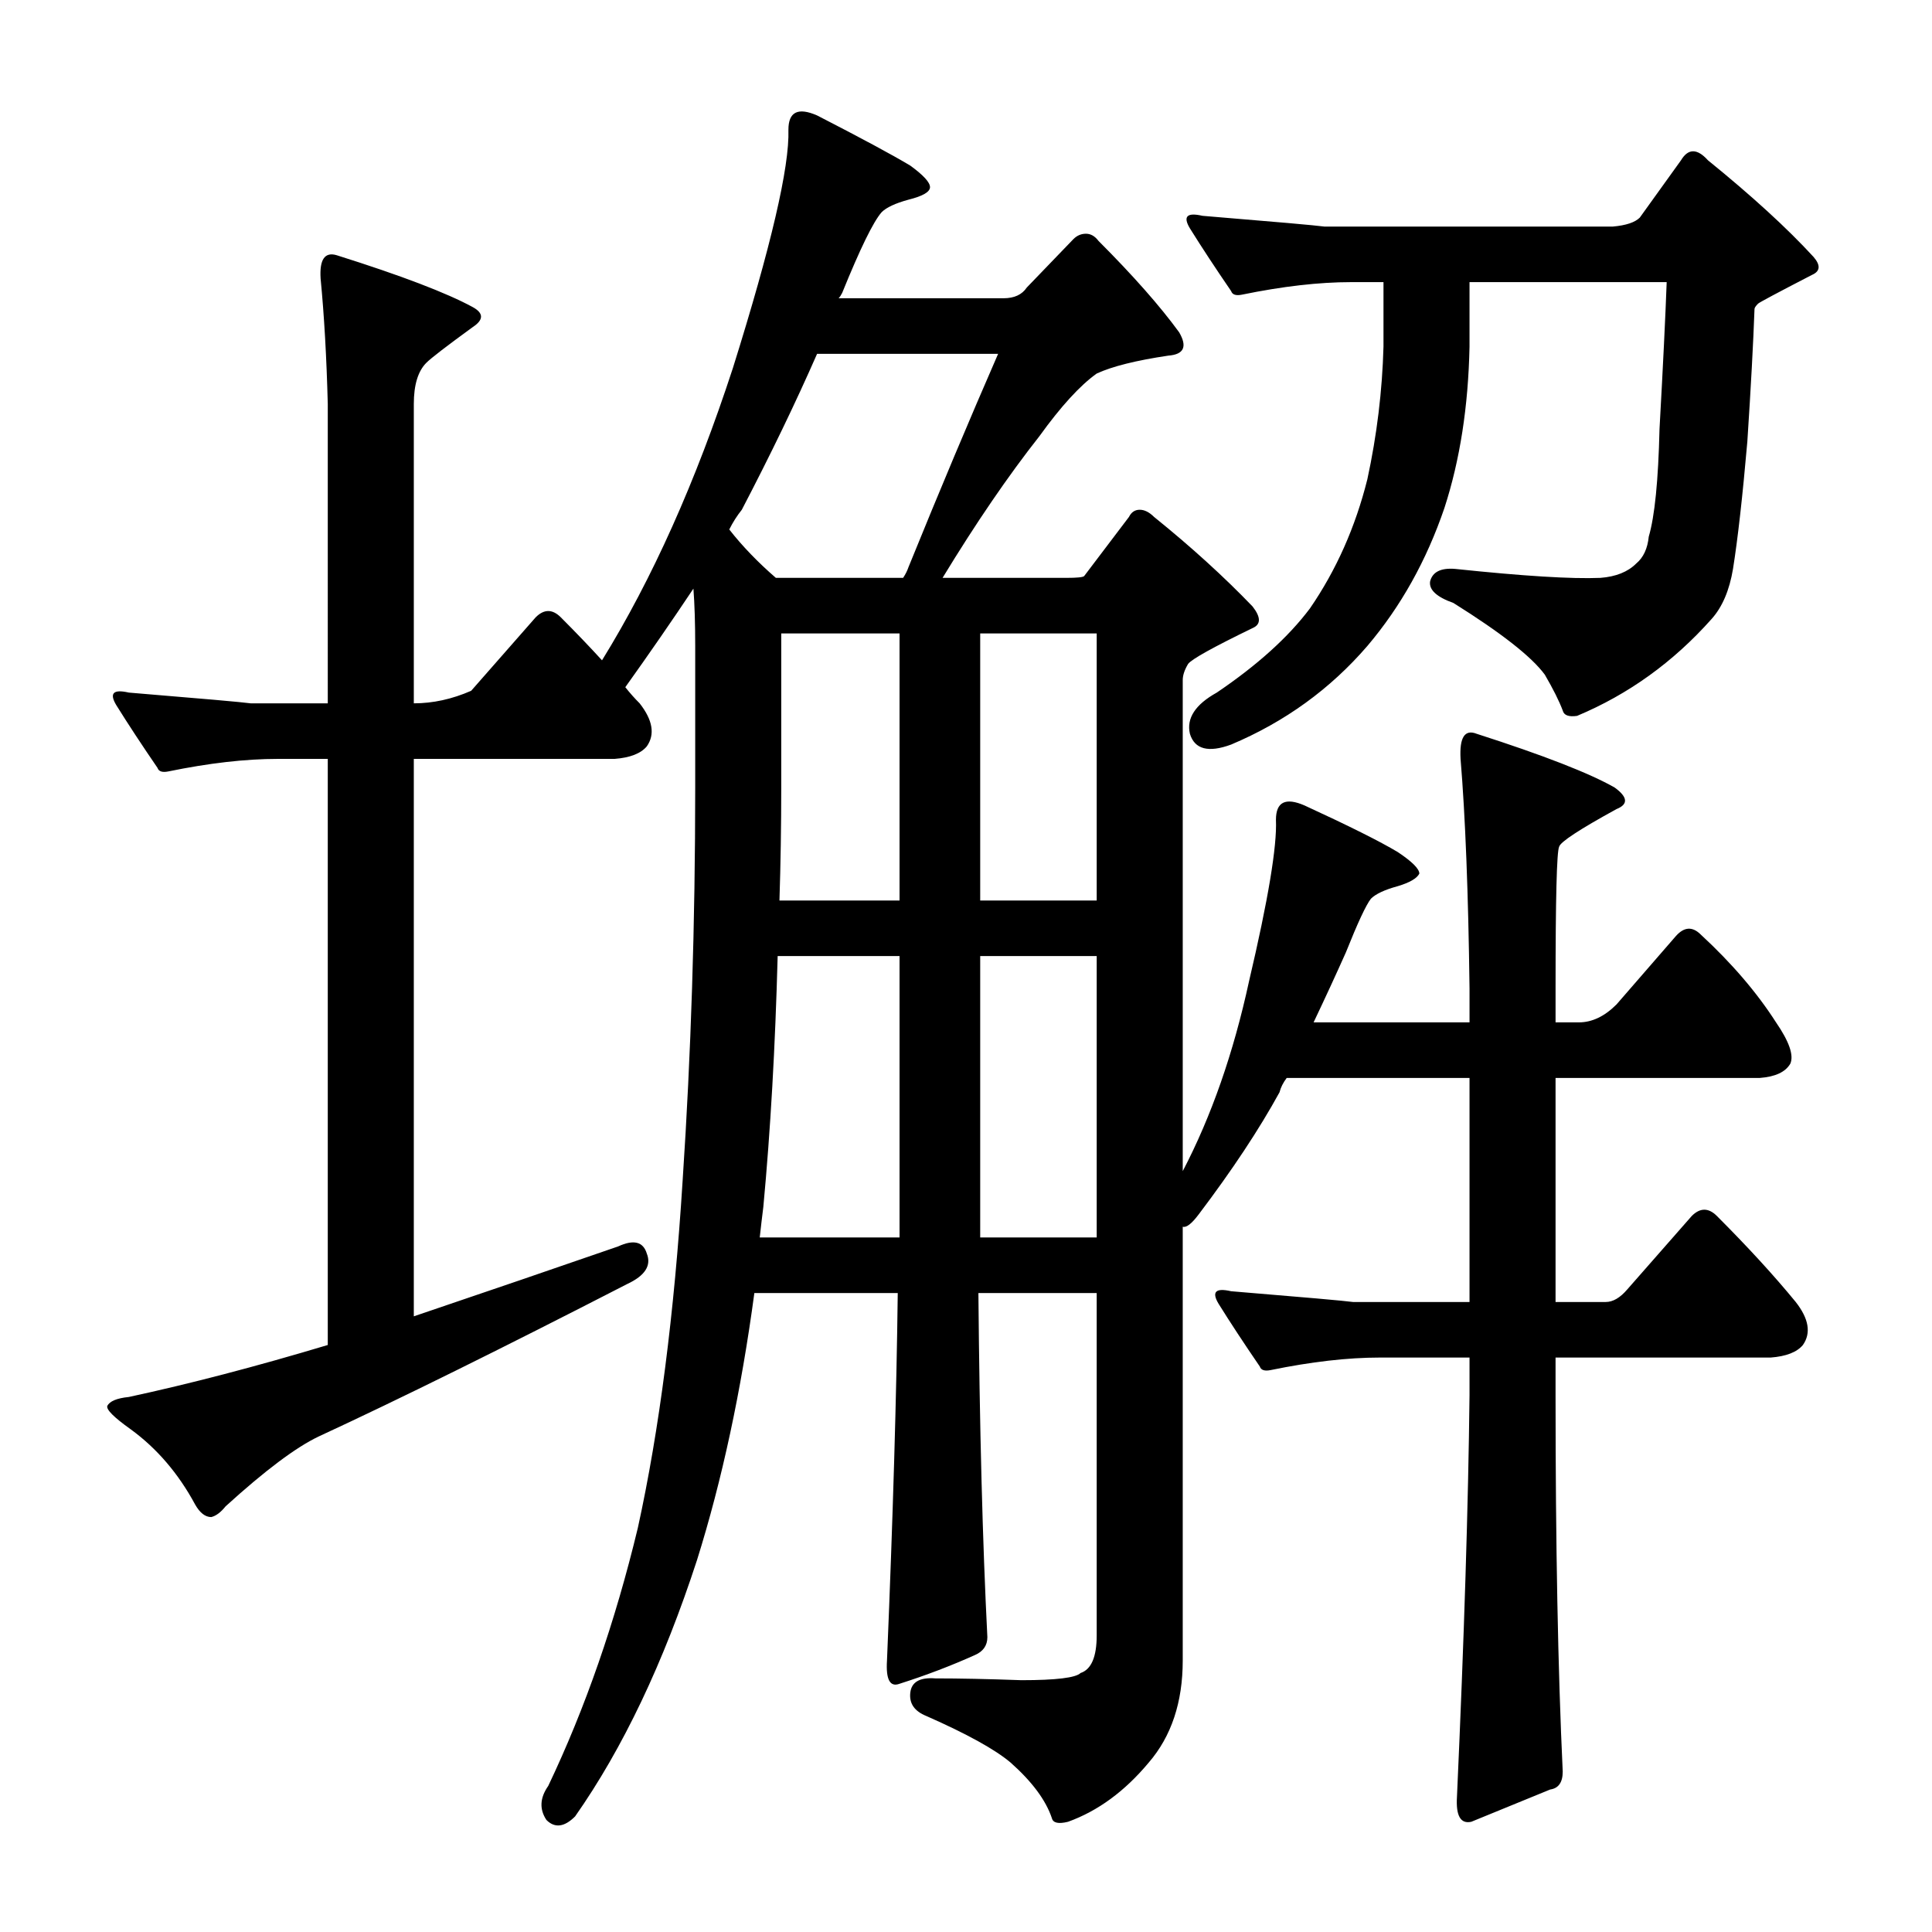 <?xml version="1.0" encoding="utf-8"?>
<!-- Generator: Adobe Illustrator 16.0.0, SVG Export Plug-In . SVG Version: 6.00 Build 0)  -->
<!DOCTYPE svg PUBLIC "-//W3C//DTD SVG 1.1//EN" "http://www.w3.org/Graphics/SVG/1.1/DTD/svg11.dtd">
<svg version="1.1" id="图层_1" xmlns="http://www.w3.org/2000/svg" xmlns:xlink="http://www.w3.org/1999/xlink" x="0px" y="0px"
	 width="1000px" height="1000px" viewBox="0 0 1000 1000" enable-background="new 0 0 1000 1000" xml:space="preserve">
<path d="M311.598,341.779c25.977-42.053,48.546-92.454,67.725-151.221c19.787-63.086,29.369-104.211,28.76-123.389
	c0-9.277,4.943-11.741,14.844-7.422c22.875,11.756,38.965,20.41,48.242,25.977c6.798,4.958,10.205,8.669,10.205,11.133
	c0,2.479-3.711,4.639-11.133,6.494c-6.813,1.855-11.452,4.03-13.916,6.494c-4.334,4.958-11.133,18.874-20.41,41.748
	c-0.624,1.247-1.247,2.175-1.855,2.783h85.352c5.566,0,9.582-1.855,12.061-5.566l24.121-25.049c1.855-1.855,4.016-2.783,6.494-2.783
	c2.464,0,4.639,1.247,6.494,3.711c17.932,17.946,31.848,33.718,41.748,47.314c4.32,7.422,2.464,11.452-5.566,12.061
	c-16.699,2.479-29.079,5.566-37.109,9.277c-8.668,6.189-18.555,17.019-29.688,32.471c-16.09,20.41-32.79,44.851-50.098,73.291
	h64.014c5.566,0,8.654-0.305,9.277-0.928l23.193-30.615c1.232-2.464,3.088-3.711,5.566-3.711c2.464,0,4.943,1.247,7.422,3.711
	c19.164,15.467,36.182,30.935,51.025,46.387c4.32,5.566,4.32,9.277,0,11.133c-20.41,9.9-31.543,16.091-33.398,18.555
	c-1.855,3.103-2.783,5.886-2.783,8.35v254.199c14.844-28.44,26.281-61.23,34.326-98.34c9.886-42.053,14.525-69.885,13.916-83.496
	c0-9.277,4.943-11.741,14.844-7.422c22.875,10.524,38.965,18.555,48.242,24.121c7.422,4.958,11.133,8.669,11.133,11.133
	c-1.247,2.479-4.958,4.639-11.133,6.494c-6.813,1.855-11.452,4.03-13.916,6.494c-2.479,3.103-6.813,12.38-12.988,27.832
	c-4.958,11.133-10.524,23.193-16.699,36.182h80.713v-17.627c-0.623-49.475-2.174-89.063-4.639-118.75
	c-0.623-11.133,2.16-15.452,8.35-12.988c34.631,11.133,58.447,20.41,71.436,27.832c6.799,4.958,7.103,8.669,0.928,11.133
	c-19.178,10.524-29.079,17.019-29.688,19.482c-1.247,2.479-1.855,26.904-1.855,73.291v17.627h12.061
	c6.799,0,13.293-3.088,19.482-9.277l30.615-35.254c4.32-4.943,8.654-5.247,12.988-0.928c16.076,14.844,29.064,30.007,38.965,45.459
	c6.799,9.9,9.277,17.019,7.422,21.338c-2.479,4.334-7.741,6.813-15.771,7.422H805.152v115.967h25.977
	c3.711,0,7.422-2.16,11.133-6.494l33.398-38.037c4.32-4.319,8.654-4.319,12.988,0c16.076,16.091,29.688,30.935,40.82,44.531
	c6.799,8.669,8.031,16.091,3.711,22.266c-3.102,3.711-8.668,5.886-16.699,6.494H805.152v19.482
	c0,77.321,1.232,142.248,3.711,194.824c0,5.566-2.174,8.654-6.494,9.277l-40.82,16.699c-5.566,1.232-8.045-3.103-7.422-12.988
	c3.711-82.264,5.871-151.525,6.494-207.813v-19.482h-46.387c-16.699,0-35.573,2.175-56.592,6.494c-3.102,0.623-4.958,0-5.566-1.855
	c-8.045-11.741-15.163-22.57-21.338-32.471c-3.711-6.175-1.551-8.35,6.494-6.494c37.718,3.103,58.752,4.958,63.086,5.566h60.303
	V557.941h-94.629c-1.855,2.479-3.102,4.958-3.711,7.422c-10.524,19.178-24.44,40.212-41.748,63.086
	c-3.711,4.958-6.494,7.117-8.35,6.494v224.512c0,21.643-5.885,39.27-17.627,52.881c-12.379,14.844-26.295,25.049-41.748,30.615
	c-4.958,1.232-7.741,0.608-8.35-1.855c-3.102-9.277-10.205-18.874-21.338-28.76c-8.045-6.813-22.584-14.844-43.604-24.121
	c-6.19-2.479-8.973-6.494-8.35-12.061c0.609-5.566,4.943-8.045,12.988-7.422c12.365,0,27.208,0.305,44.531,0.928
	c17.932,0,28.137-1.247,30.615-3.711c5.566-1.855,8.35-8.35,8.35-19.482V669.27h-61.23c0.609,69.899,2.16,129.274,4.639,178.125
	c0,4.319-2.174,7.422-6.494,9.277c-12.379,5.566-25.368,10.51-38.965,14.844c-4.958,1.855-7.118-2.175-6.494-12.061
	c3.087-74.219,4.943-137.609,5.566-190.186h-74.219c-6.813,50.721-16.699,96.804-29.688,138.232
	c-17.323,53.186-38.356,97.412-63.086,132.666c-5.566,5.566-10.524,6.175-14.844,1.855c-3.711-5.566-3.407-11.452,0.928-17.627
	c19.164-40.212,34.63-84.743,46.387-133.594c11.133-50.706,18.859-110.705,23.193-179.98c4.32-64.941,6.494-132.666,6.494-203.174
	v-73.291c0-11.741-0.319-21.643-0.928-29.688c-11.133,16.699-22.889,33.718-35.254,51.025c2.464,3.103,4.943,5.886,7.422,8.35
	c6.798,8.669,8.031,16.091,3.711,22.266c-3.102,3.711-8.668,5.886-16.699,6.494H214.186V681.33
	c38.341-12.988,73.595-25.049,105.762-36.182c8.031-3.711,12.988-2.464,14.844,3.711c2.464,6.189-0.928,11.452-10.205,15.771
	c-64.941,33.398-118.141,59.694-159.57,78.857c-11.756,5.566-27.832,17.627-48.242,36.182c-2.479,3.103-4.958,4.958-7.422,5.566
	c-3.102,0-5.885-2.16-8.35-6.494c-8.668-16.076-19.801-29.064-33.398-38.965c-8.668-6.175-12.684-10.205-12.061-12.061
	c1.232-2.464,4.943-4.016,11.133-4.639c31.543-6.799,65.869-15.771,102.979-26.904V392.805h-25.977
	c-16.699,0-35.573,2.175-56.592,6.494c-3.102,0.623-4.958,0-5.566-1.855c-8.045-11.741-15.163-22.57-21.338-32.471
	c-3.711-6.175-1.551-8.35,6.494-6.494c37.718,3.103,58.751,4.958,63.086,5.566h39.893V209.113
	c-0.624-24.121-1.855-45.764-3.711-64.941c-0.624-9.886,2.16-13.916,8.35-12.061c33.398,10.524,56.896,19.482,70.508,26.904
	c5.566,3.103,5.566,6.494,0,10.205c-13.612,9.9-21.657,16.091-24.121,18.555c-4.334,4.334-6.494,11.452-6.494,21.338v154.932
	c9.886,0,19.787-2.16,29.688-6.494l33.398-38.037c4.32-4.319,8.654-4.319,12.988,0C298.291,327.559,305.408,334.98,311.598,341.779z
	 M516.627,183.137h-93.701c-11.133,25.368-24.121,52.272-38.965,80.713c-2.479,3.103-4.639,6.494-6.494,10.205
	c6.798,8.669,14.844,17.019,24.121,25.049h65.869c1.232-1.855,2.16-3.711,2.783-5.566
	C486.316,253.964,501.783,217.158,516.627,183.137z M465.602,494.855h-63.086c-1.247,47.01-3.711,90.31-7.422,129.883
	c-0.624,4.958-1.247,10.205-1.855,15.771h72.363V494.855z M465.602,327.863h-61.23v79.785c0,19.802-0.319,39.284-0.928,58.447
	h62.158V327.863z M507.35,466.096h60.303V327.863H507.35V466.096z M507.35,640.51h60.303V494.855H507.35V640.51z M834.84,117.268
	c6.799-0.608,11.438-2.16,13.916-4.639l21.338-29.688c3.711-6.175,8.35-6.175,13.916,0c22.875,18.555,41.125,35.254,54.736,50.098
	c3.711,4.334,3.392,7.422-0.928,9.277c-17.946,9.277-27.223,14.235-27.832,14.844c-1.247,1.247-1.855,2.175-1.855,2.783
	c-0.623,17.322-1.855,40.212-3.711,68.652c-2.479,28.455-4.958,50.417-7.422,65.869c-1.855,11.133-5.566,19.802-11.133,25.977
	c-19.801,22.266-42.995,38.965-69.58,50.098c-4.334,0.623-6.813-0.305-7.422-2.783c-1.855-4.943-4.958-11.133-9.277-18.555
	c-6.813-9.277-22.584-21.643-47.314-37.109c-8.668-3.088-12.684-6.799-12.061-11.133c1.232-4.943,5.566-7.103,12.988-6.494
	c35.254,3.711,60.303,5.262,75.146,4.639c8.031-0.608,14.221-3.088,18.555-7.422c3.711-3.088,5.871-7.727,6.494-13.916
	c3.088-10.51,4.943-29.064,5.566-55.664c1.855-33.398,3.088-58.752,3.711-76.074H760.621v33.398
	c-0.623,30.935-4.958,58.767-12.988,83.496c-9.277,27.224-22.584,51.025-39.893,71.436c-19.178,22.266-42.676,39.284-70.508,51.025
	c-11.756,4.334-18.874,2.479-21.338-5.566c-1.855-8.03,2.783-15.148,13.916-21.338c21.019-14.221,37.109-28.76,48.242-43.604
	c13.597-19.787,23.498-42.053,29.688-66.797c4.943-22.874,7.727-45.764,8.35-68.652v-33.398h-16.699
	c-16.699,0-35.573,2.175-56.592,6.494c-3.102,0.623-4.958,0-5.566-1.855c-8.045-11.741-15.163-22.57-21.338-32.471
	c-3.711-6.175-1.551-8.35,6.494-6.494c37.718,3.103,58.752,4.958,63.086,5.566H834.84z"/>
</svg>
